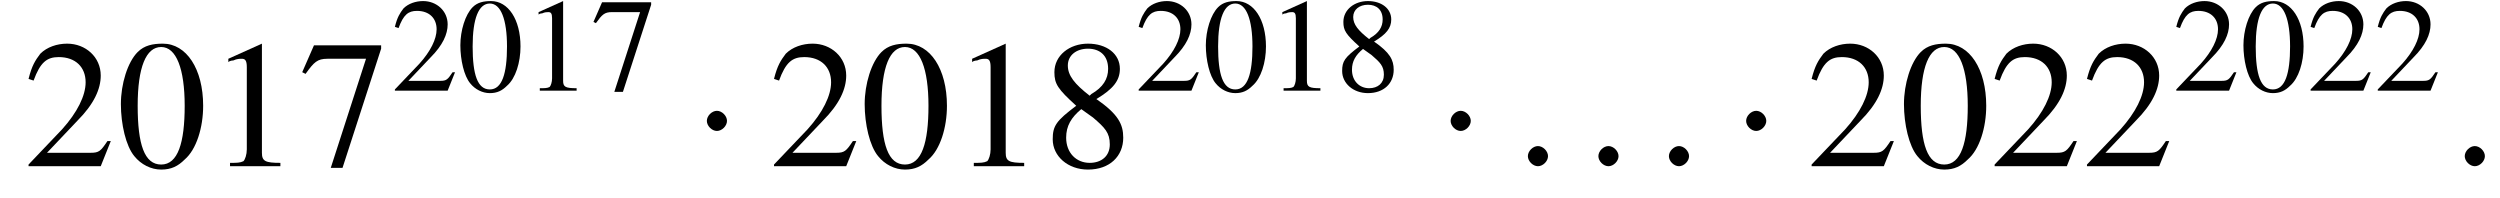 <?xml version='1.0' encoding='UTF-8'?>
<!---1.8-->
<svg height='11.8pt' version='1.1' viewBox='162.2 72.4 148.9 11.8' width='148.9pt' xmlns='http://www.w3.org/2000/svg' xmlns:xlink='http://www.w3.org/1999/xlink'>
<defs>
<path d='M7.2 -2.5C7.3 -2.5 7.5 -2.5 7.5 -2.7S7.3 -2.9 7.2 -2.9H1.3C1.1 -2.9 0.9 -2.9 0.9 -2.7S1.1 -2.5 1.3 -2.5H7.2Z' id='g1-0'/>
<path d='M2.1 -2.7C2.1 -3 1.8 -3.3 1.5 -3.3S0.9 -3 0.9 -2.7S1.2 -2.1 1.5 -2.1S2.1 -2.4 2.1 -2.7Z' id='g1-1'/>
<use id='g11-48' transform='scale(0.731)' xlink:href='#g3-48'/>
<use id='g11-49' transform='scale(0.731)' xlink:href='#g3-49'/>
<use id='g11-50' transform='scale(0.731)' xlink:href='#g3-50'/>
<use id='g11-55' transform='scale(0.731)' xlink:href='#g3-55'/>
<use id='g11-56' transform='scale(0.731)' xlink:href='#g3-56'/>
<path d='M2.8 -7.3C2.2 -7.3 1.7 -7.2 1.3 -6.8C0.7 -6.2 0.3 -4.9 0.3 -3.7C0.3 -2.5 0.6 -1.2 1.1 -0.6C1.5 -0.1 2.1 0.2 2.7 0.2C3.3 0.2 3.7 0 4.1 -0.4C4.8 -1 5.2 -2.3 5.2 -3.6C5.2 -5.8 4.2 -7.3 2.8 -7.3ZM2.7 -7.1C3.6 -7.1 4.1 -5.8 4.1 -3.6S3.7 -0.1 2.7 -0.1S1.3 -1.3 1.3 -3.6C1.3 -5.9 1.8 -7.1 2.7 -7.1Z' id='g3-48'/>
<path d='M3.2 -7.3L1.2 -6.4V-6.2C1.3 -6.3 1.5 -6.3 1.5 -6.3C1.7 -6.4 1.9 -6.4 2 -6.4C2.2 -6.4 2.3 -6.3 2.3 -5.9V-1C2.3 -0.7 2.2 -0.4 2.1 -0.3C1.9 -0.2 1.7 -0.2 1.3 -0.2V0H4.3V-0.2C3.4 -0.2 3.2 -0.3 3.2 -0.8V-7.3L3.2 -7.3Z' id='g3-49'/>
<path d='M5.2 -1.5L5 -1.5C4.6 -0.9 4.5 -0.8 4 -0.8H1.4L3.2 -2.7C4.2 -3.7 4.6 -4.6 4.6 -5.4C4.6 -6.5 3.7 -7.3 2.6 -7.3C2 -7.3 1.4 -7.1 1 -6.7C0.7 -6.3 0.5 -6 0.3 -5.2L0.6 -5.1C1 -6.2 1.4 -6.5 2.1 -6.5C3.1 -6.5 3.7 -5.9 3.7 -5C3.7 -4.2 3.2 -3.2 2.3 -2.2L0.3 -0.1V0H4.6L5.2 -1.5Z' id='g3-50'/>
<path d='M4.9 -7.2H0.9L0.2 -5.6L0.4 -5.5C0.9 -6.2 1.1 -6.4 1.7 -6.4H4L1.9 0.1H2.6L4.9 -7V-7.2Z' id='g3-55'/>
<path d='M3.2 -4C4.2 -4.6 4.6 -5.1 4.6 -5.8C4.6 -6.7 3.8 -7.3 2.7 -7.3C1.6 -7.3 0.7 -6.6 0.7 -5.6C0.7 -4.9 0.9 -4.6 2 -3.6C0.8 -2.7 0.6 -2.4 0.6 -1.6C0.6 -0.6 1.5 0.2 2.7 0.2C4 0.2 4.8 -0.6 4.8 -1.7C4.8 -2.5 4.5 -3.1 3.2 -4ZM3 -2.9C3.7 -2.3 4 -2 4 -1.3C4 -0.6 3.5 -0.2 2.8 -0.2C2 -0.2 1.4 -0.8 1.4 -1.7C1.4 -2.4 1.7 -2.9 2.3 -3.4L3 -2.9ZM2.8 -4.2C1.9 -4.9 1.5 -5.4 1.5 -6C1.5 -6.6 2 -7 2.7 -7C3.4 -7 3.9 -6.6 3.9 -5.8C3.9 -5.2 3.6 -4.7 2.9 -4.3C2.9 -4.3 2.9 -4.3 2.8 -4.2Z' id='g3-56'/>
<path d='M2.1 -0.6C2.1 -0.9 1.8 -1.2 1.5 -1.2S0.9 -0.9 0.9 -0.6S1.2 0 1.5 0S2.1 -0.3 2.1 -0.6Z' id='g7-58'/>
<use id='g15-48' xlink:href='#g3-48'/>
<use id='g15-49' xlink:href='#g3-49'/>
<use id='g15-50' xlink:href='#g3-50'/>
<use id='g15-55' xlink:href='#g3-55'/>
<use id='g15-56' xlink:href='#g3-56'/>
</defs>
<g id='page1'>

<use x='163.6' xlink:href='#g15-50' y='82.3'/>
<use x='169.1' xlink:href='#g15-48' y='82.3'/>
<use x='174.6' xlink:href='#g15-49' y='82.3'/>
<use x='180' xlink:href='#g15-55' y='82.3'/>
<use x='185.5' xlink:href='#g11-50' y='77.8'/>
<use x='189.4' xlink:href='#g11-48' y='77.8'/>
<use x='193.4' xlink:href='#g11-49' y='77.8'/>
<use x='197.4' xlink:href='#g11-55' y='77.8'/>
<use x='203.4' xlink:href='#g1-1' y='82.3'/>
<use x='208' xlink:href='#g15-50' y='82.3'/>
<use x='213.4' xlink:href='#g15-48' y='82.3'/>
<use x='218.9' xlink:href='#g15-49' y='82.3'/>
<use x='224.3' xlink:href='#g15-56' y='82.3'/>
<use x='229.8' xlink:href='#g11-50' y='77.8'/>
<use x='233.8' xlink:href='#g11-48' y='77.8'/>
<use x='237.7' xlink:href='#g11-49' y='77.8'/>
<use x='241.7' xlink:href='#g11-56' y='77.8'/>
<use x='247.7' xlink:href='#g1-1' y='82.3'/>
<use x='252.3' xlink:href='#g7-58' y='82.3'/>
<use x='256.5' xlink:href='#g7-58' y='82.3'/>
<use x='260.7' xlink:href='#g7-58' y='82.3'/>
<use x='265.3' xlink:href='#g1-1' y='82.3'/>
<use x='269.8' xlink:href='#g15-50' y='82.3'/>
<use x='275.3' xlink:href='#g15-48' y='82.3'/>
<use x='280.7' xlink:href='#g15-50' y='82.3'/>
<use x='286.2' xlink:href='#g15-50' y='82.3'/>
<use x='291.6' xlink:href='#g11-50' y='77.8'/>
<use x='295.6' xlink:href='#g11-48' y='77.8'/>
<use x='299.6' xlink:href='#g11-50' y='77.8'/>
<use x='303.6' xlink:href='#g11-50' y='77.8'/>
<use x='308.1' xlink:href='#g7-58' y='82.3'/>
</g>
</svg>